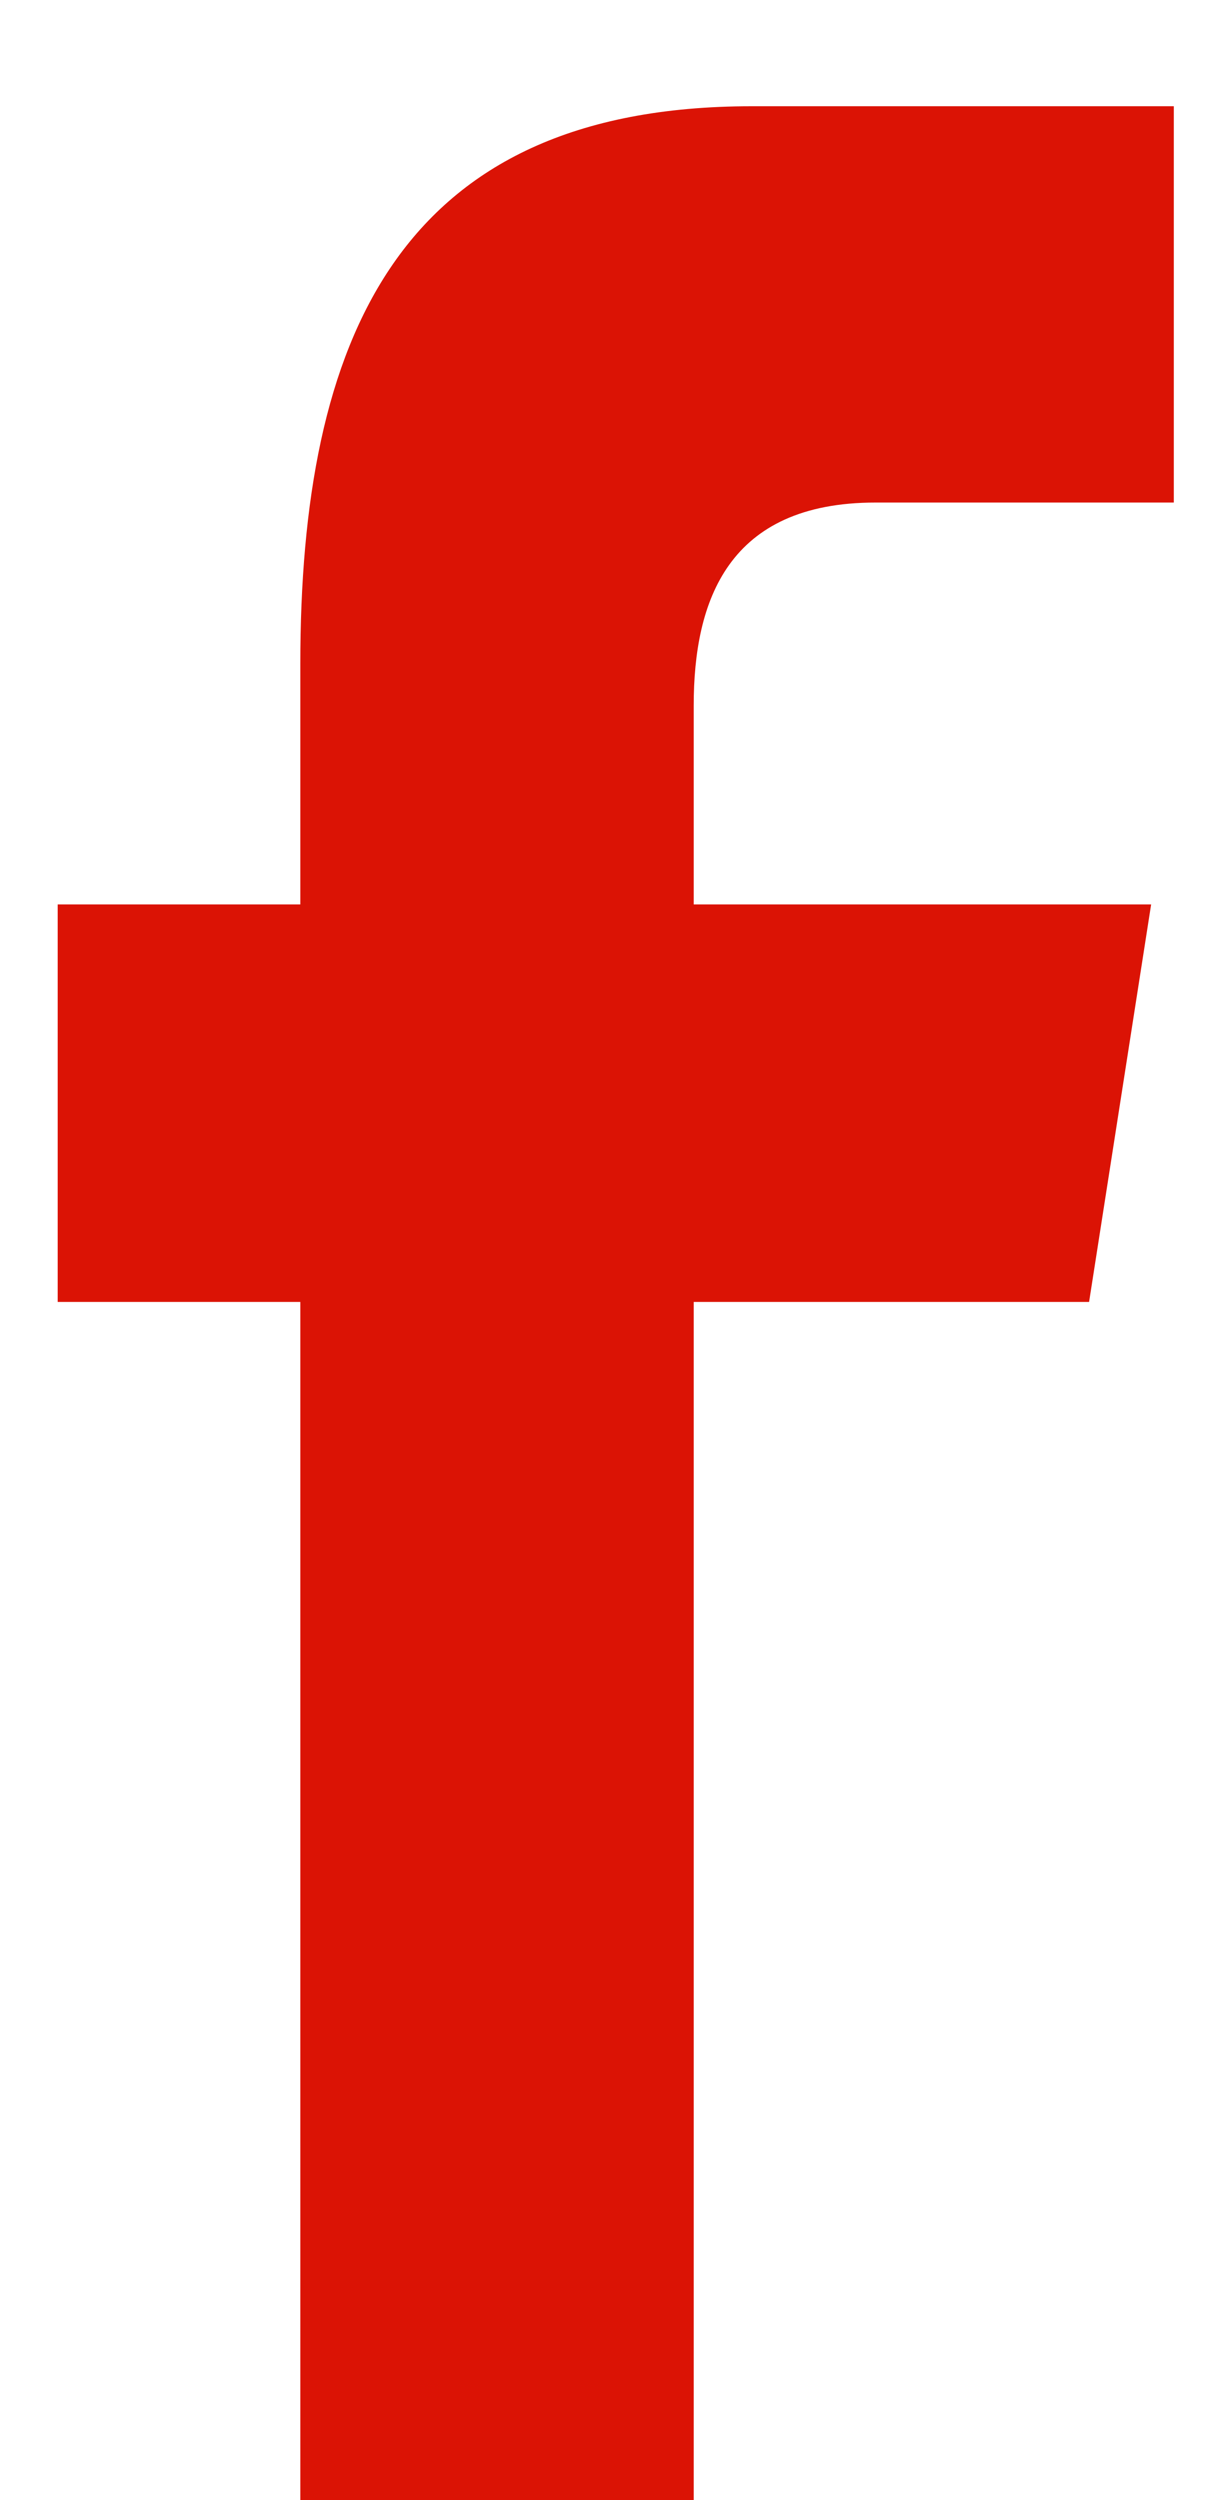 <?xml version="1.0" encoding="utf-8"?>
<!-- Generator: Adobe Illustrator 16.0.0, SVG Export Plug-In . SVG Version: 6.00 Build 0)  -->
<!DOCTYPE svg PUBLIC "-//W3C//DTD SVG 1.1//EN" "http://www.w3.org/Graphics/SVG/1.1/DTD/svg11.dtd">
<svg version="1.1" id="Layer_1" xmlns="http://www.w3.org/2000/svg" xmlns:xlink="http://www.w3.org/1999/xlink" x="0px" y="0px"
	 width="3.047px" height="6.283px" viewBox="0 0 3.047 6.283" enable-background="new 0 0 3.047 6.283" xml:space="preserve">
<path fill-rule="evenodd" clip-rule="evenodd" fill="#DB1305" d="M1.744,6.283V3.272h0.994l0.156-0.999h-1.15v-0.5
	c0-0.263,0.086-0.51,0.457-0.51h0.75V0.267H1.89c-0.892,0-1.135,0.59-1.135,1.402v0.604h-0.61v0.999h0.61v3.011H1.744z"/>
</svg>
